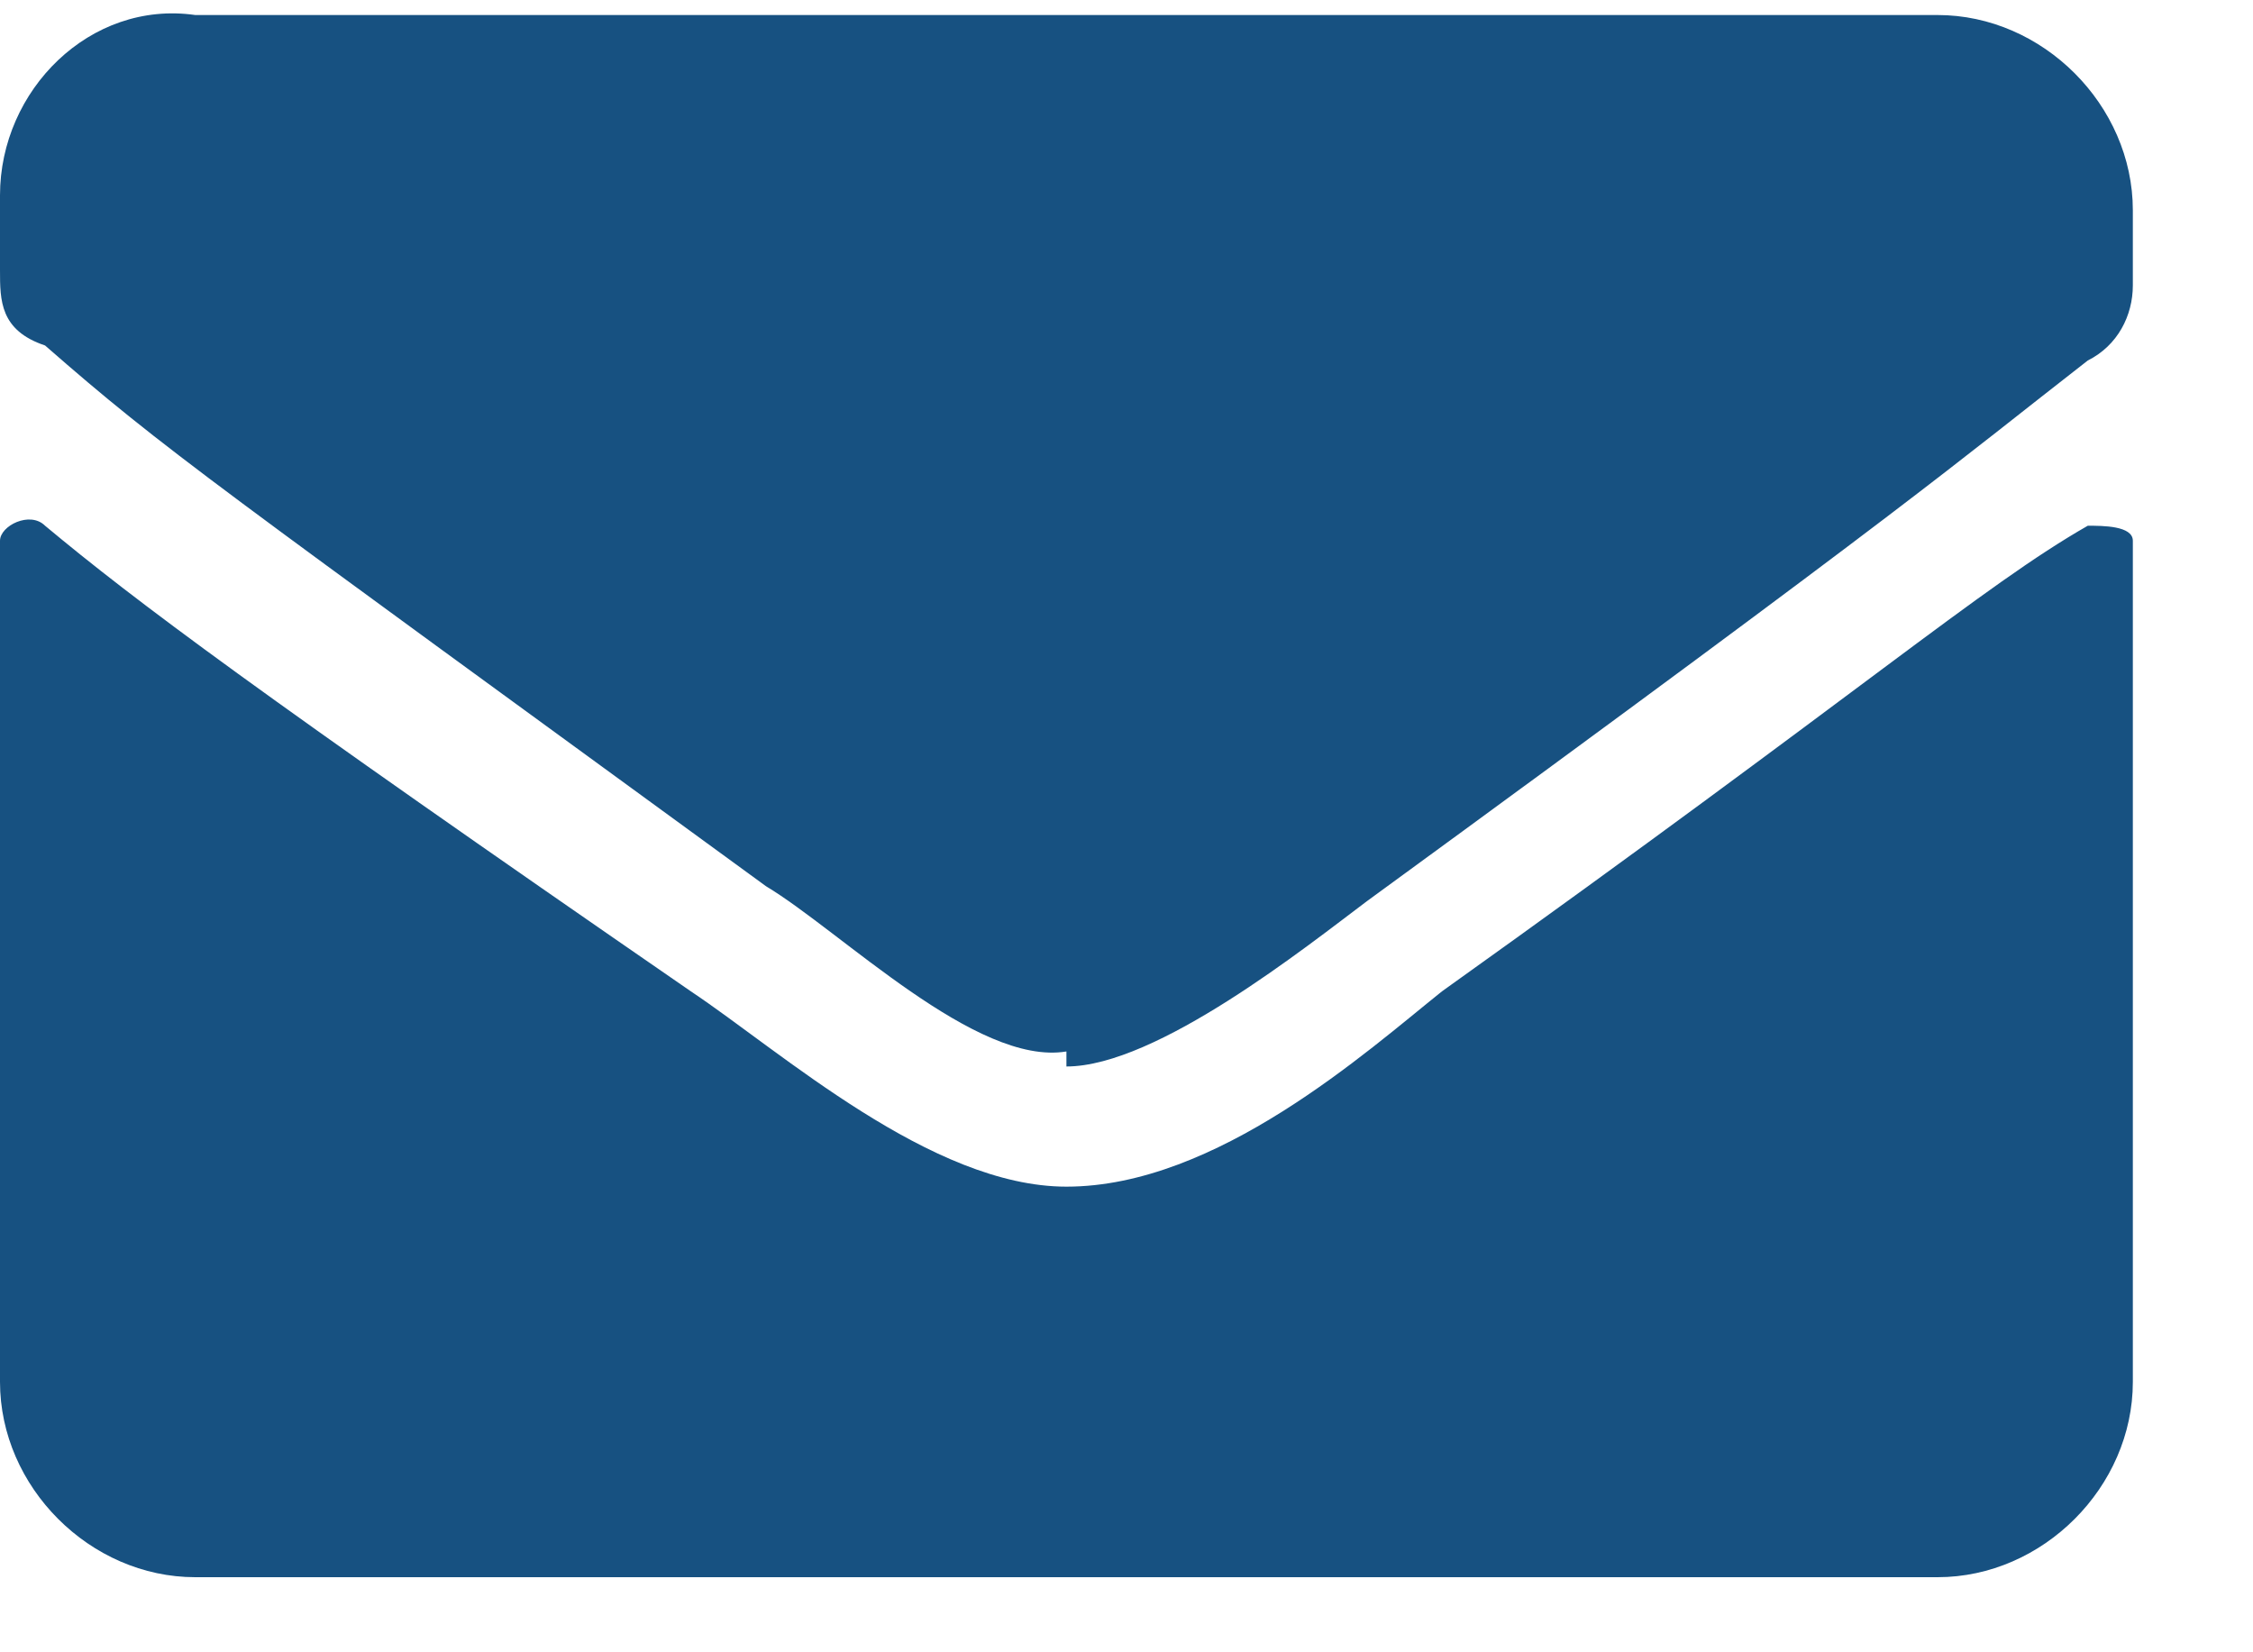 <?xml version="1.0" encoding="UTF-8"?>
<svg id="Lager_1" xmlns="http://www.w3.org/2000/svg" version="1.1" viewBox="0 0 15 11">
  <!-- Generator: Adobe Illustrator 29.7.1, SVG Export Plug-In . SVG Version: 2.1.1 Build 8)  -->
  <defs>
    <style>
      .st0 {
        fill: #175181;
      }
    </style>
  </defs>
  <path class="st0" d="M13.9,3.5c.1,0,.3,0,.3.1v5.6c0,.7-.6,1.3-1.3,1.3H1.3c-.7,0-1.3-.6-1.3-1.3V3.6c0-.1.2-.2.3-.1.6.5,1.4,1.1,4.3,3.1.6.4,1.6,1.3,2.5,1.3,1,0,2-.9,2.5-1.3,2.8-2,3.6-2.7,4.3-3.1ZM7.1,7.1c.6,0,1.6-.8,2-1.1,3.7-2.7,3.9-2.9,4.8-3.6.2-.1.3-.3.3-.5v-.5c0-.7-.6-1.3-1.3-1.3H1.3C.6,0,0,.6,0,1.3v.5c0,.2,0,.4.3.5.8.7,1.1.9,4.8,3.6.5.3,1.4,1.2,2,1.1Z"/>
</svg>